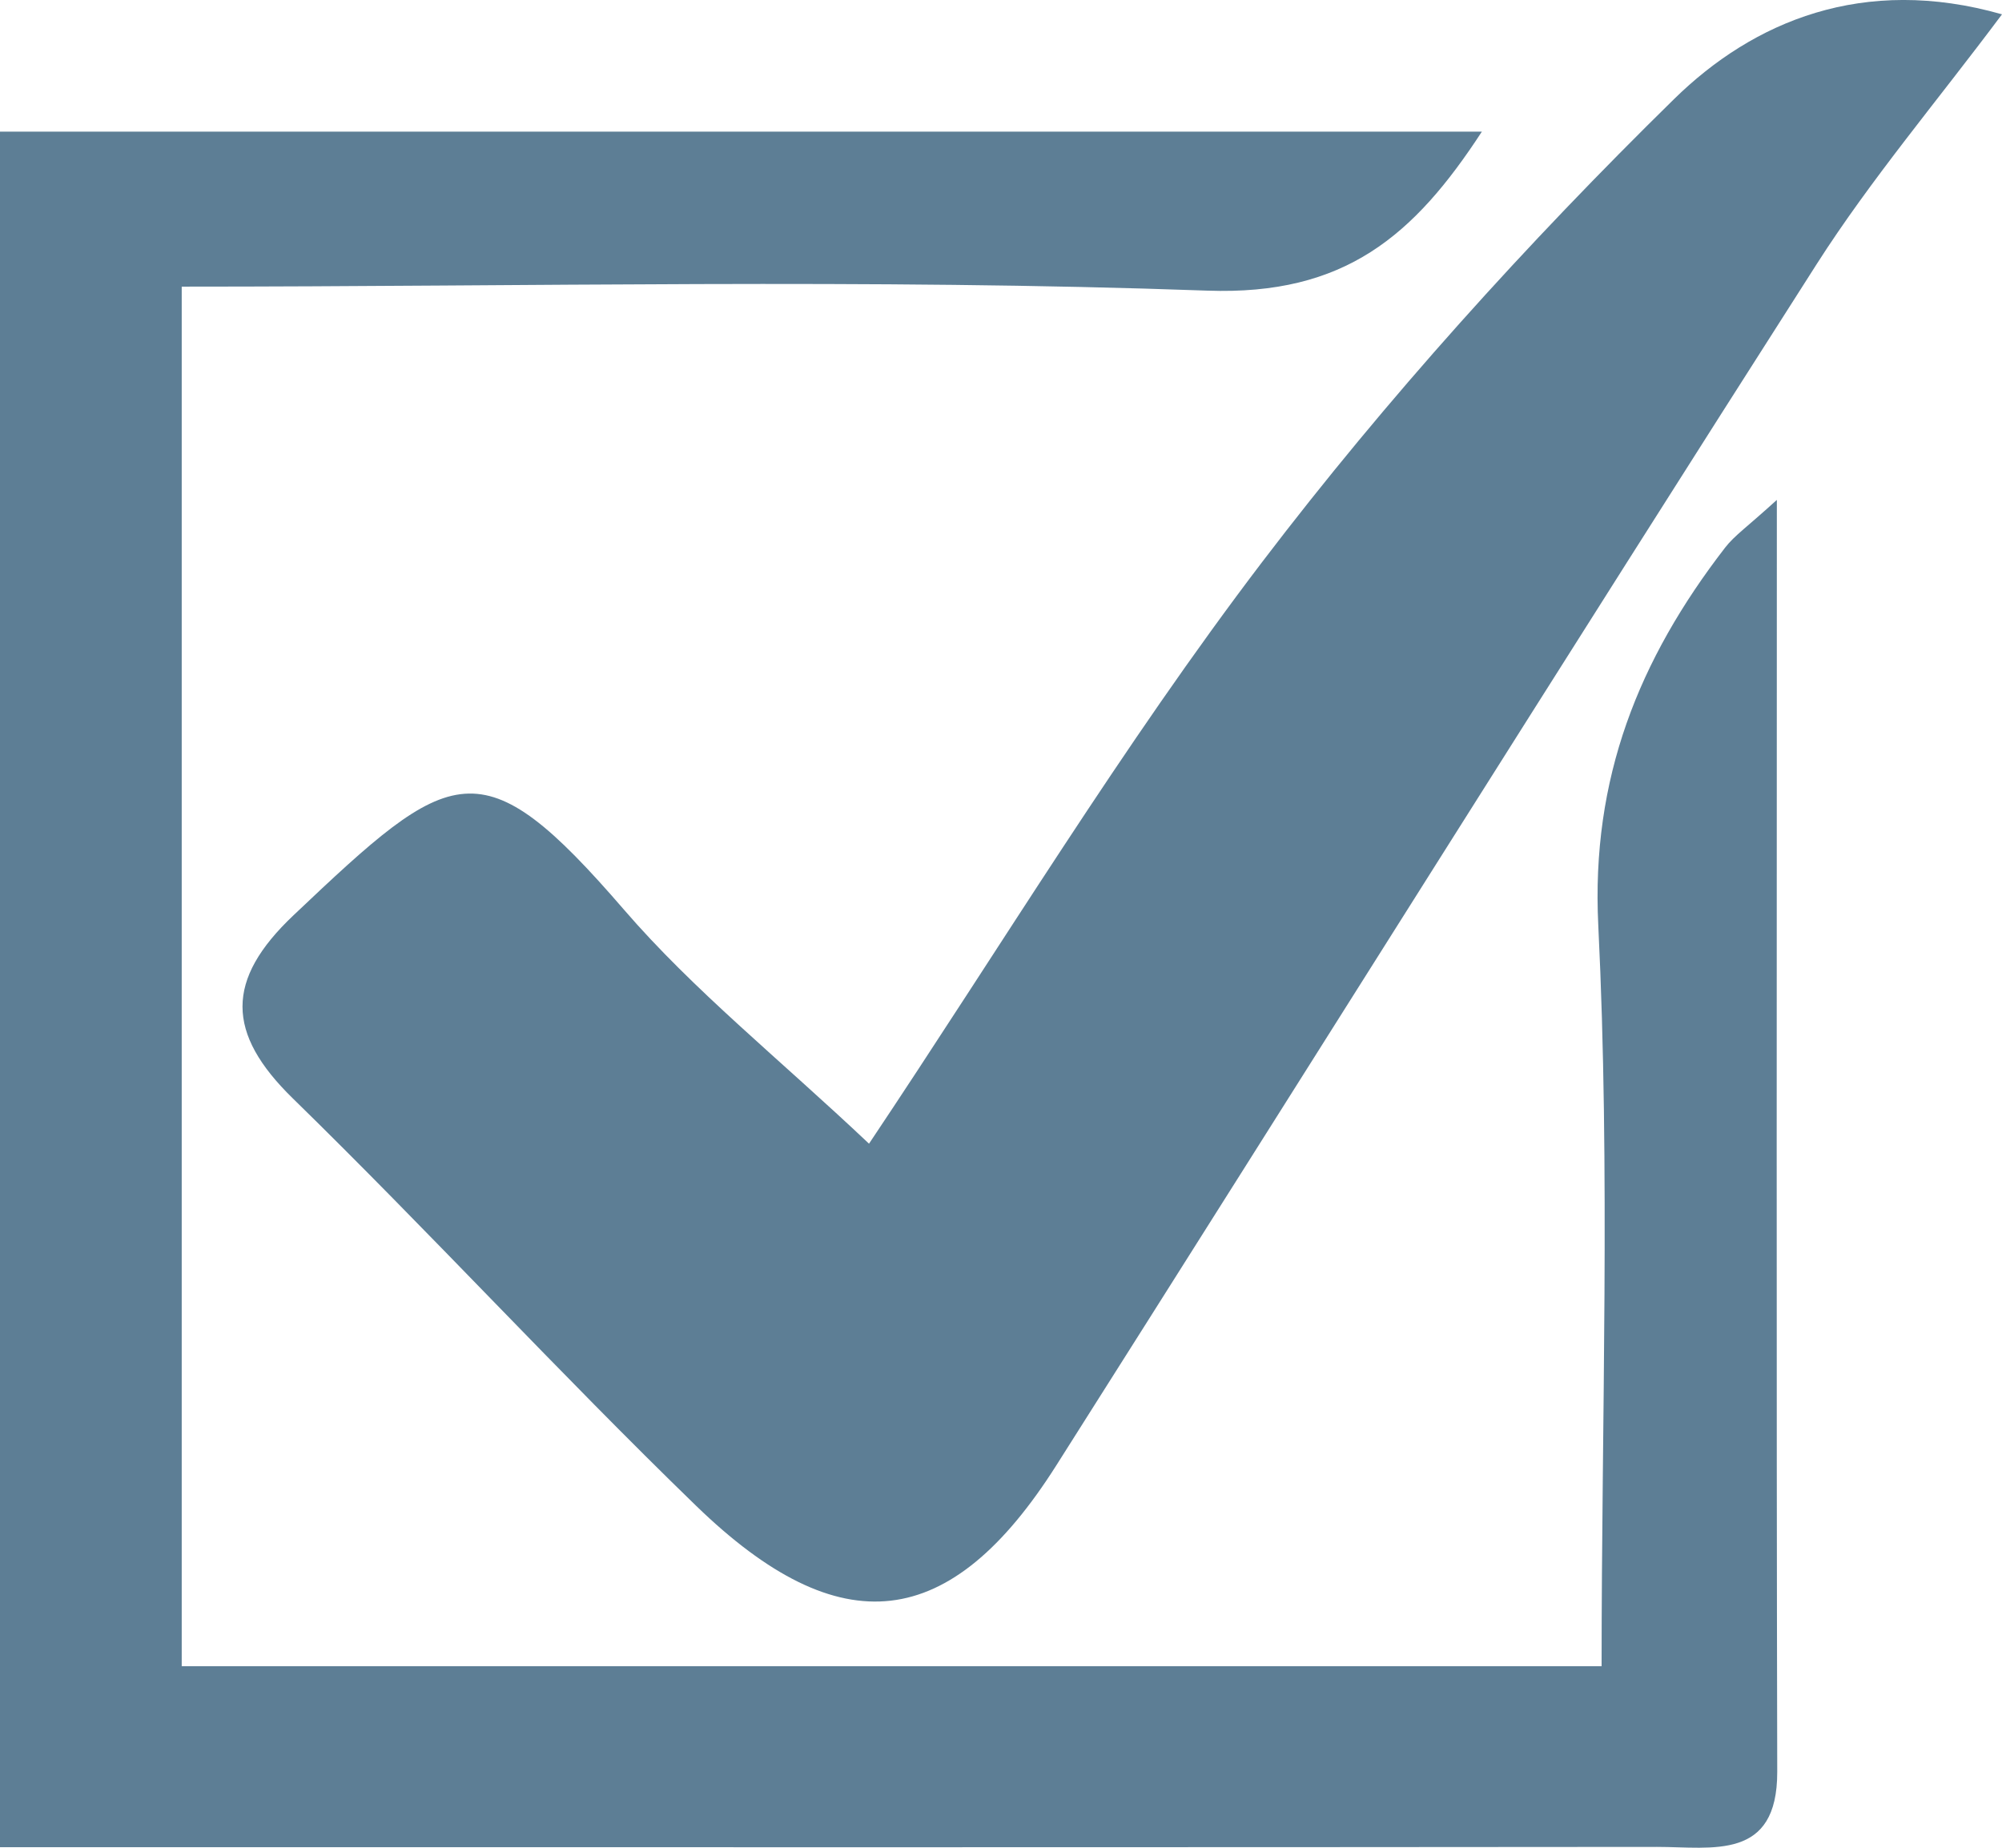 <svg width="26" height="24" viewBox="0 0 26 24" fill="none" xmlns="http://www.w3.org/2000/svg">
<g id="check-1" clip-path="url(#clip0_4_37)">
<path id="Vector" d="M23.076 6.495C23.076 12.184 23.069 17.6 23.081 23.015C23.083 24.173 22.241 23.989 21.521 23.989C15.338 23.995 9.154 23.993 2.972 23.993C2.014 23.993 1.056 23.993 0 23.993V1.71H19.245C18.365 3.06 17.466 3.839 15.68 3.775C11.287 3.617 6.884 3.723 2.36 3.723V21.642H20.8C20.8 18.417 20.914 15.213 20.757 12.022C20.662 10.11 21.282 8.566 22.404 7.113C22.525 6.956 22.699 6.837 23.075 6.494L23.076 6.495Z" fill="#5D7E95"/>
<path id="Vector_2" d="M11.286 14.855C13.018 12.266 14.574 9.687 16.393 7.298C18.011 5.173 19.826 3.166 21.741 1.287C22.769 0.278 24.198 -0.327 26 0.186C25.159 1.313 24.299 2.326 23.593 3.431C20.279 8.619 17.013 13.835 13.718 19.034C12.346 21.199 10.918 21.379 9.039 19.557C7.258 17.83 5.579 16.002 3.804 14.268C2.934 13.419 2.926 12.727 3.811 11.889C5.874 9.934 6.241 9.658 8.104 11.816C9.007 12.863 10.112 13.746 11.286 14.855L11.286 14.855Z" fill="#5D7E95"/>
</g>
<defs>
<clipPath id="clip0_4_37">
<rect width="26" height="24" fill="white"/>
</clipPath>
</defs>
</svg>
